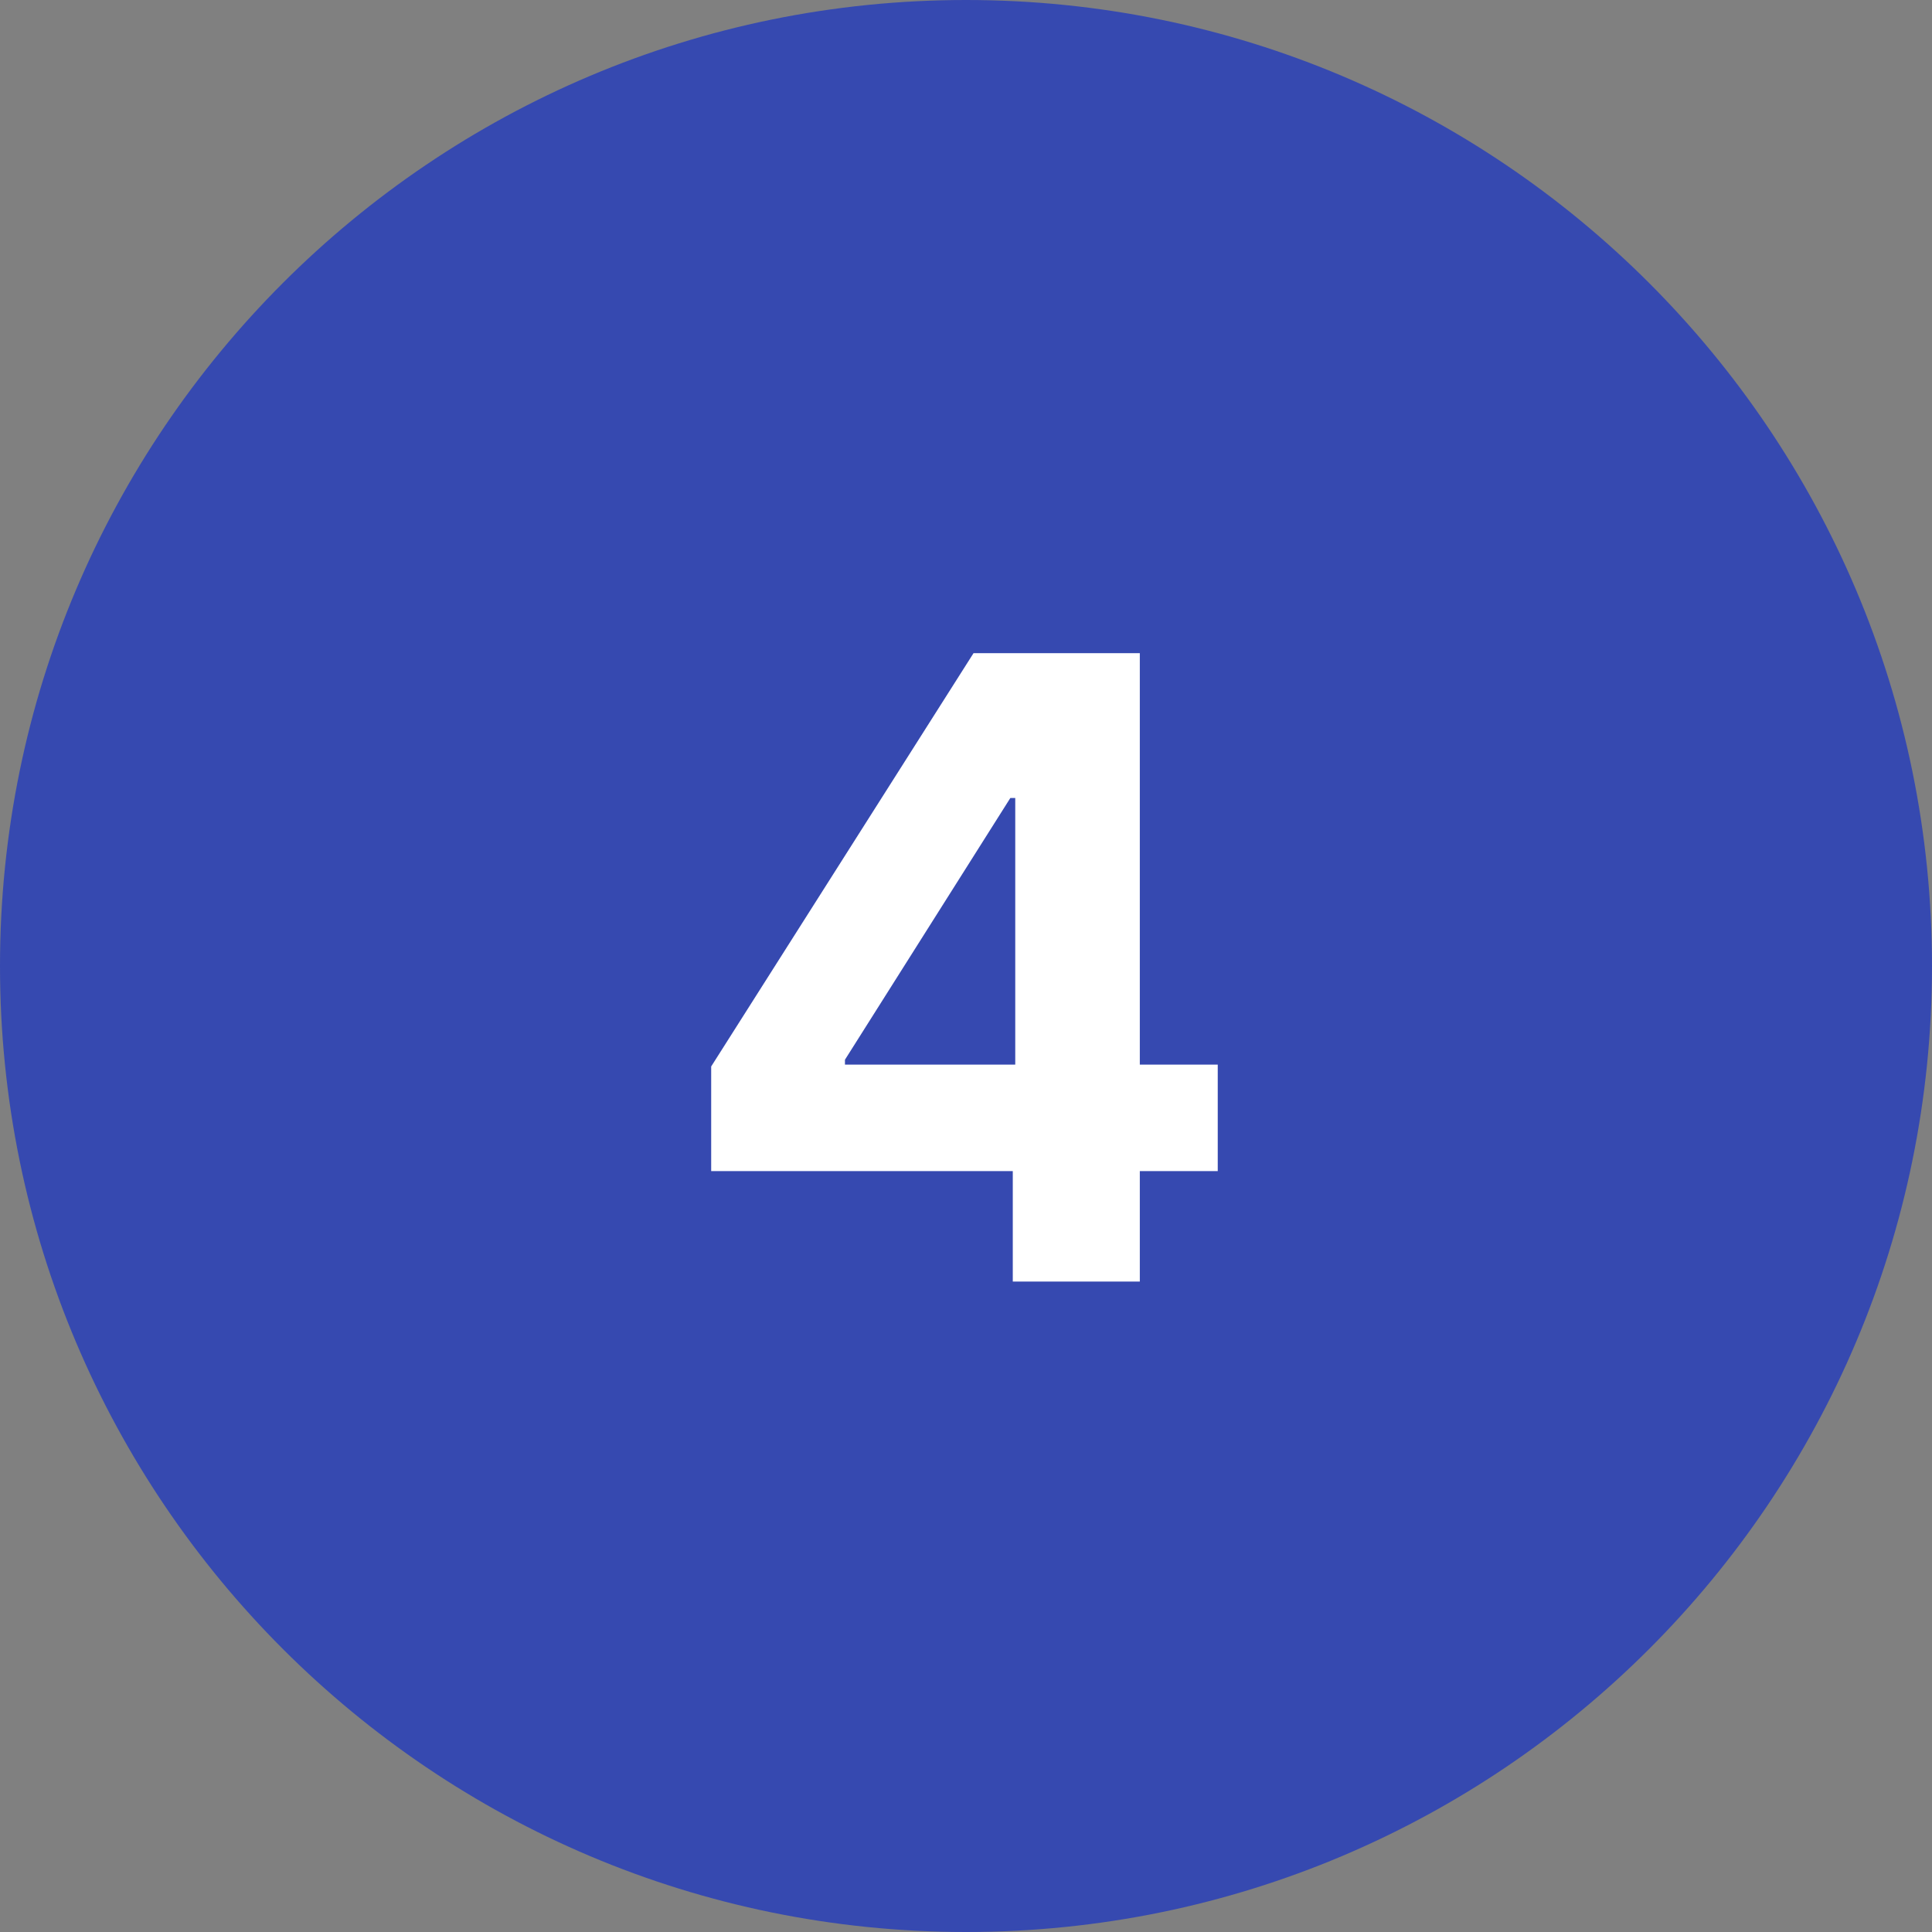 <?xml version="1.0" encoding="UTF-8"?> <svg xmlns="http://www.w3.org/2000/svg" width="300" height="300" viewBox="0 0 300 300" fill="none"><rect x="0" y="0" width="300" height="300" fill="#808080" stroke="none"/> <g clip-path="url(#clip0_931_65)"> <path d="M150 300C232.843 300 300 232.843 300 150C300 67.157 232.843 0 150 0C67.157 0 0 67.157 0 150C0 232.843 67.157 300 150 300Z" fill="#3649B0"></path> <path d="M110.432 181.848V165.602L151.167 101.426H165.174V123.914H156.884L131.204 164.554V165.316H189.091V181.848H110.432ZM157.265 199V176.893L157.647 169.699V101.426H176.99V199H157.265Z" fill="white"></path> </g> <defs> <clipPath id="clip0_931_65"> <rect width="300" height="300" fill="white"></rect> </clipPath> </defs> </svg> 